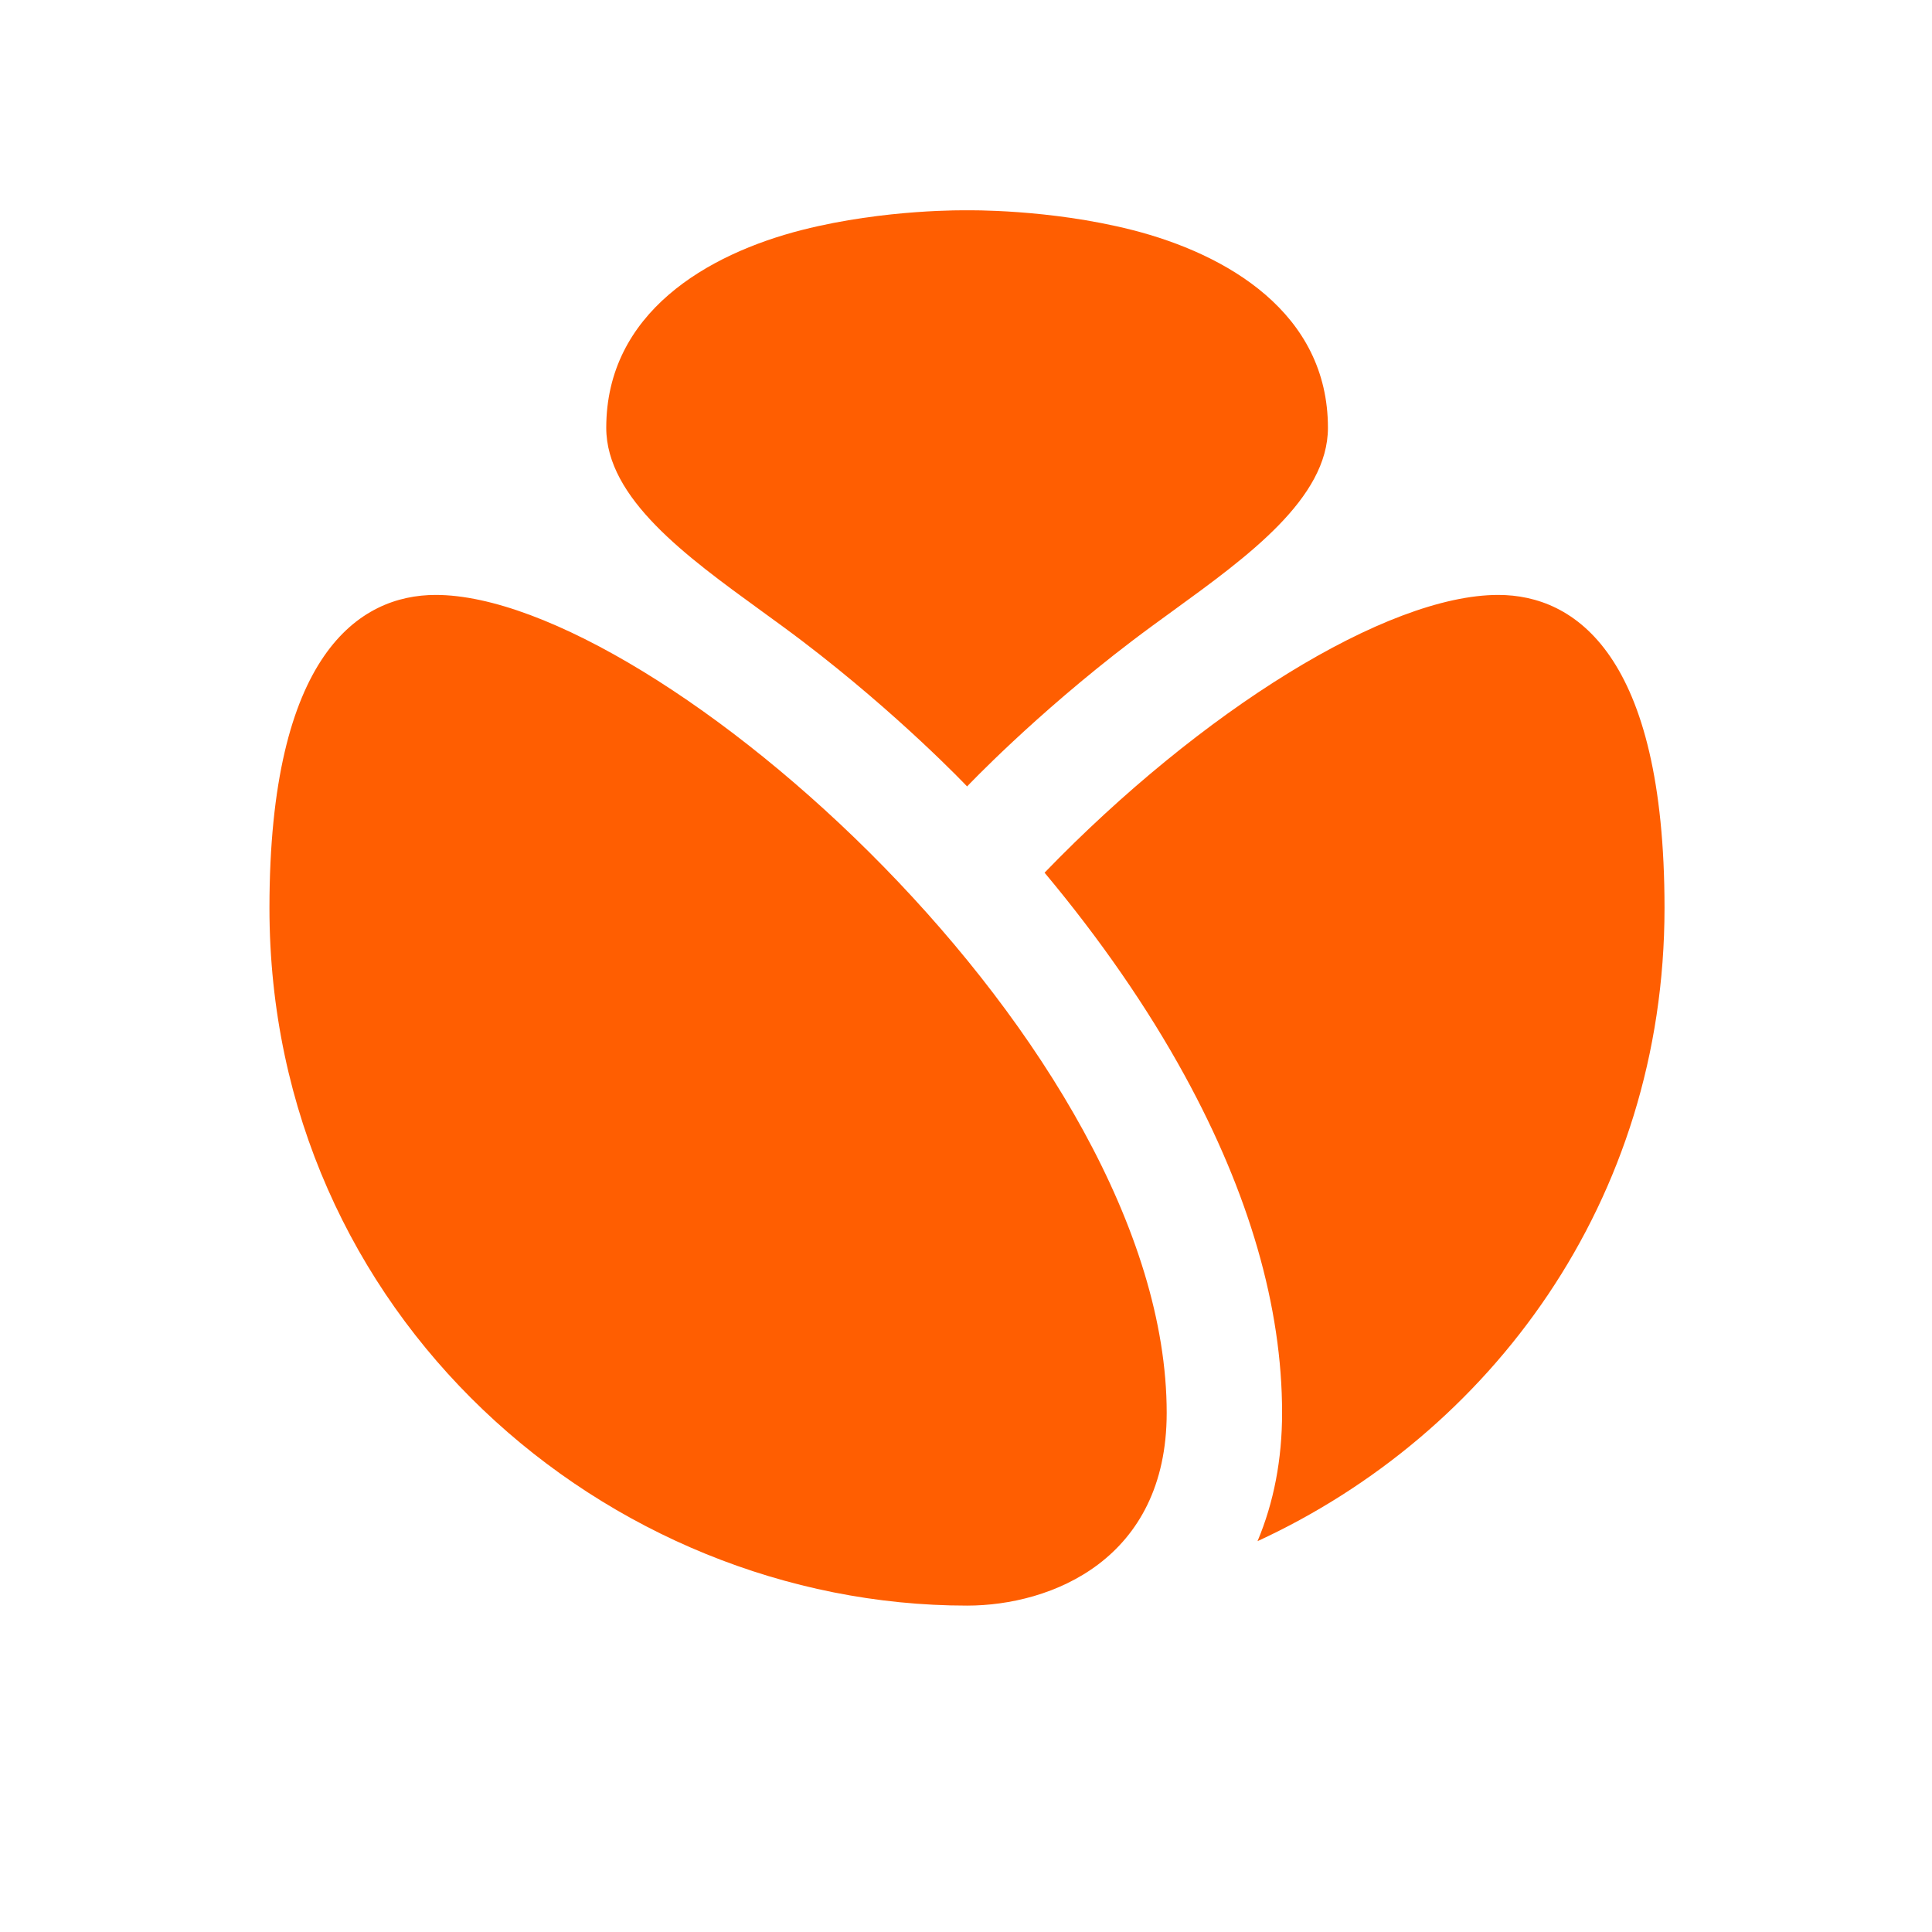 <svg width="196" height="196" viewBox="0 0 196 196" fill="none" xmlns="http://www.w3.org/2000/svg">
<g clip-path="url(#clip0_73_148)">
<path fill-rule="evenodd" clip-rule="evenodd" d="M114.821 23.322C106.392 21.183 98.111 21.336 98.111 21.336C98.111 21.336 89.827 21.18 81.398 23.322C71.728 25.776 61.504 31.751 61.504 43.399C61.504 50.556 69.632 56.454 77.237 61.973C78.647 62.997 80.04 64.007 81.359 65.01C91.286 72.561 98.111 79.784 98.111 79.784C98.111 79.784 104.936 72.561 114.864 65.01C116.185 64.005 117.581 62.992 118.994 61.966L118.994 61.966C126.595 56.449 134.718 50.553 134.718 43.399C134.718 31.751 124.495 25.78 114.825 23.322H114.821ZM44.205 60.355C36.451 60.355 27.336 66.372 27.336 92.111C27.336 133.475 61.5 162.887 98.111 162.887C106.646 162.887 118.36 158.216 118.36 143.333C118.36 106.253 66.534 60.355 44.205 60.355ZM105.971 88.533C121.841 72.112 140.693 60.355 151.994 60.355C159.748 60.355 168.864 66.376 168.864 92.115C168.864 121.894 151.151 145.475 127.574 156.351C129.228 152.425 130.067 148.054 130.067 143.333C130.067 132.605 126.743 121.09 120.183 109.106C116.421 102.23 111.59 95.253 105.971 88.533Z" fill="#FF5E01"/>
</g>
<defs>
<clipPath id="clip0_73_148">
<rect width="196" height="196" fill="white"/>
</clipPath>
</defs>
</svg>
